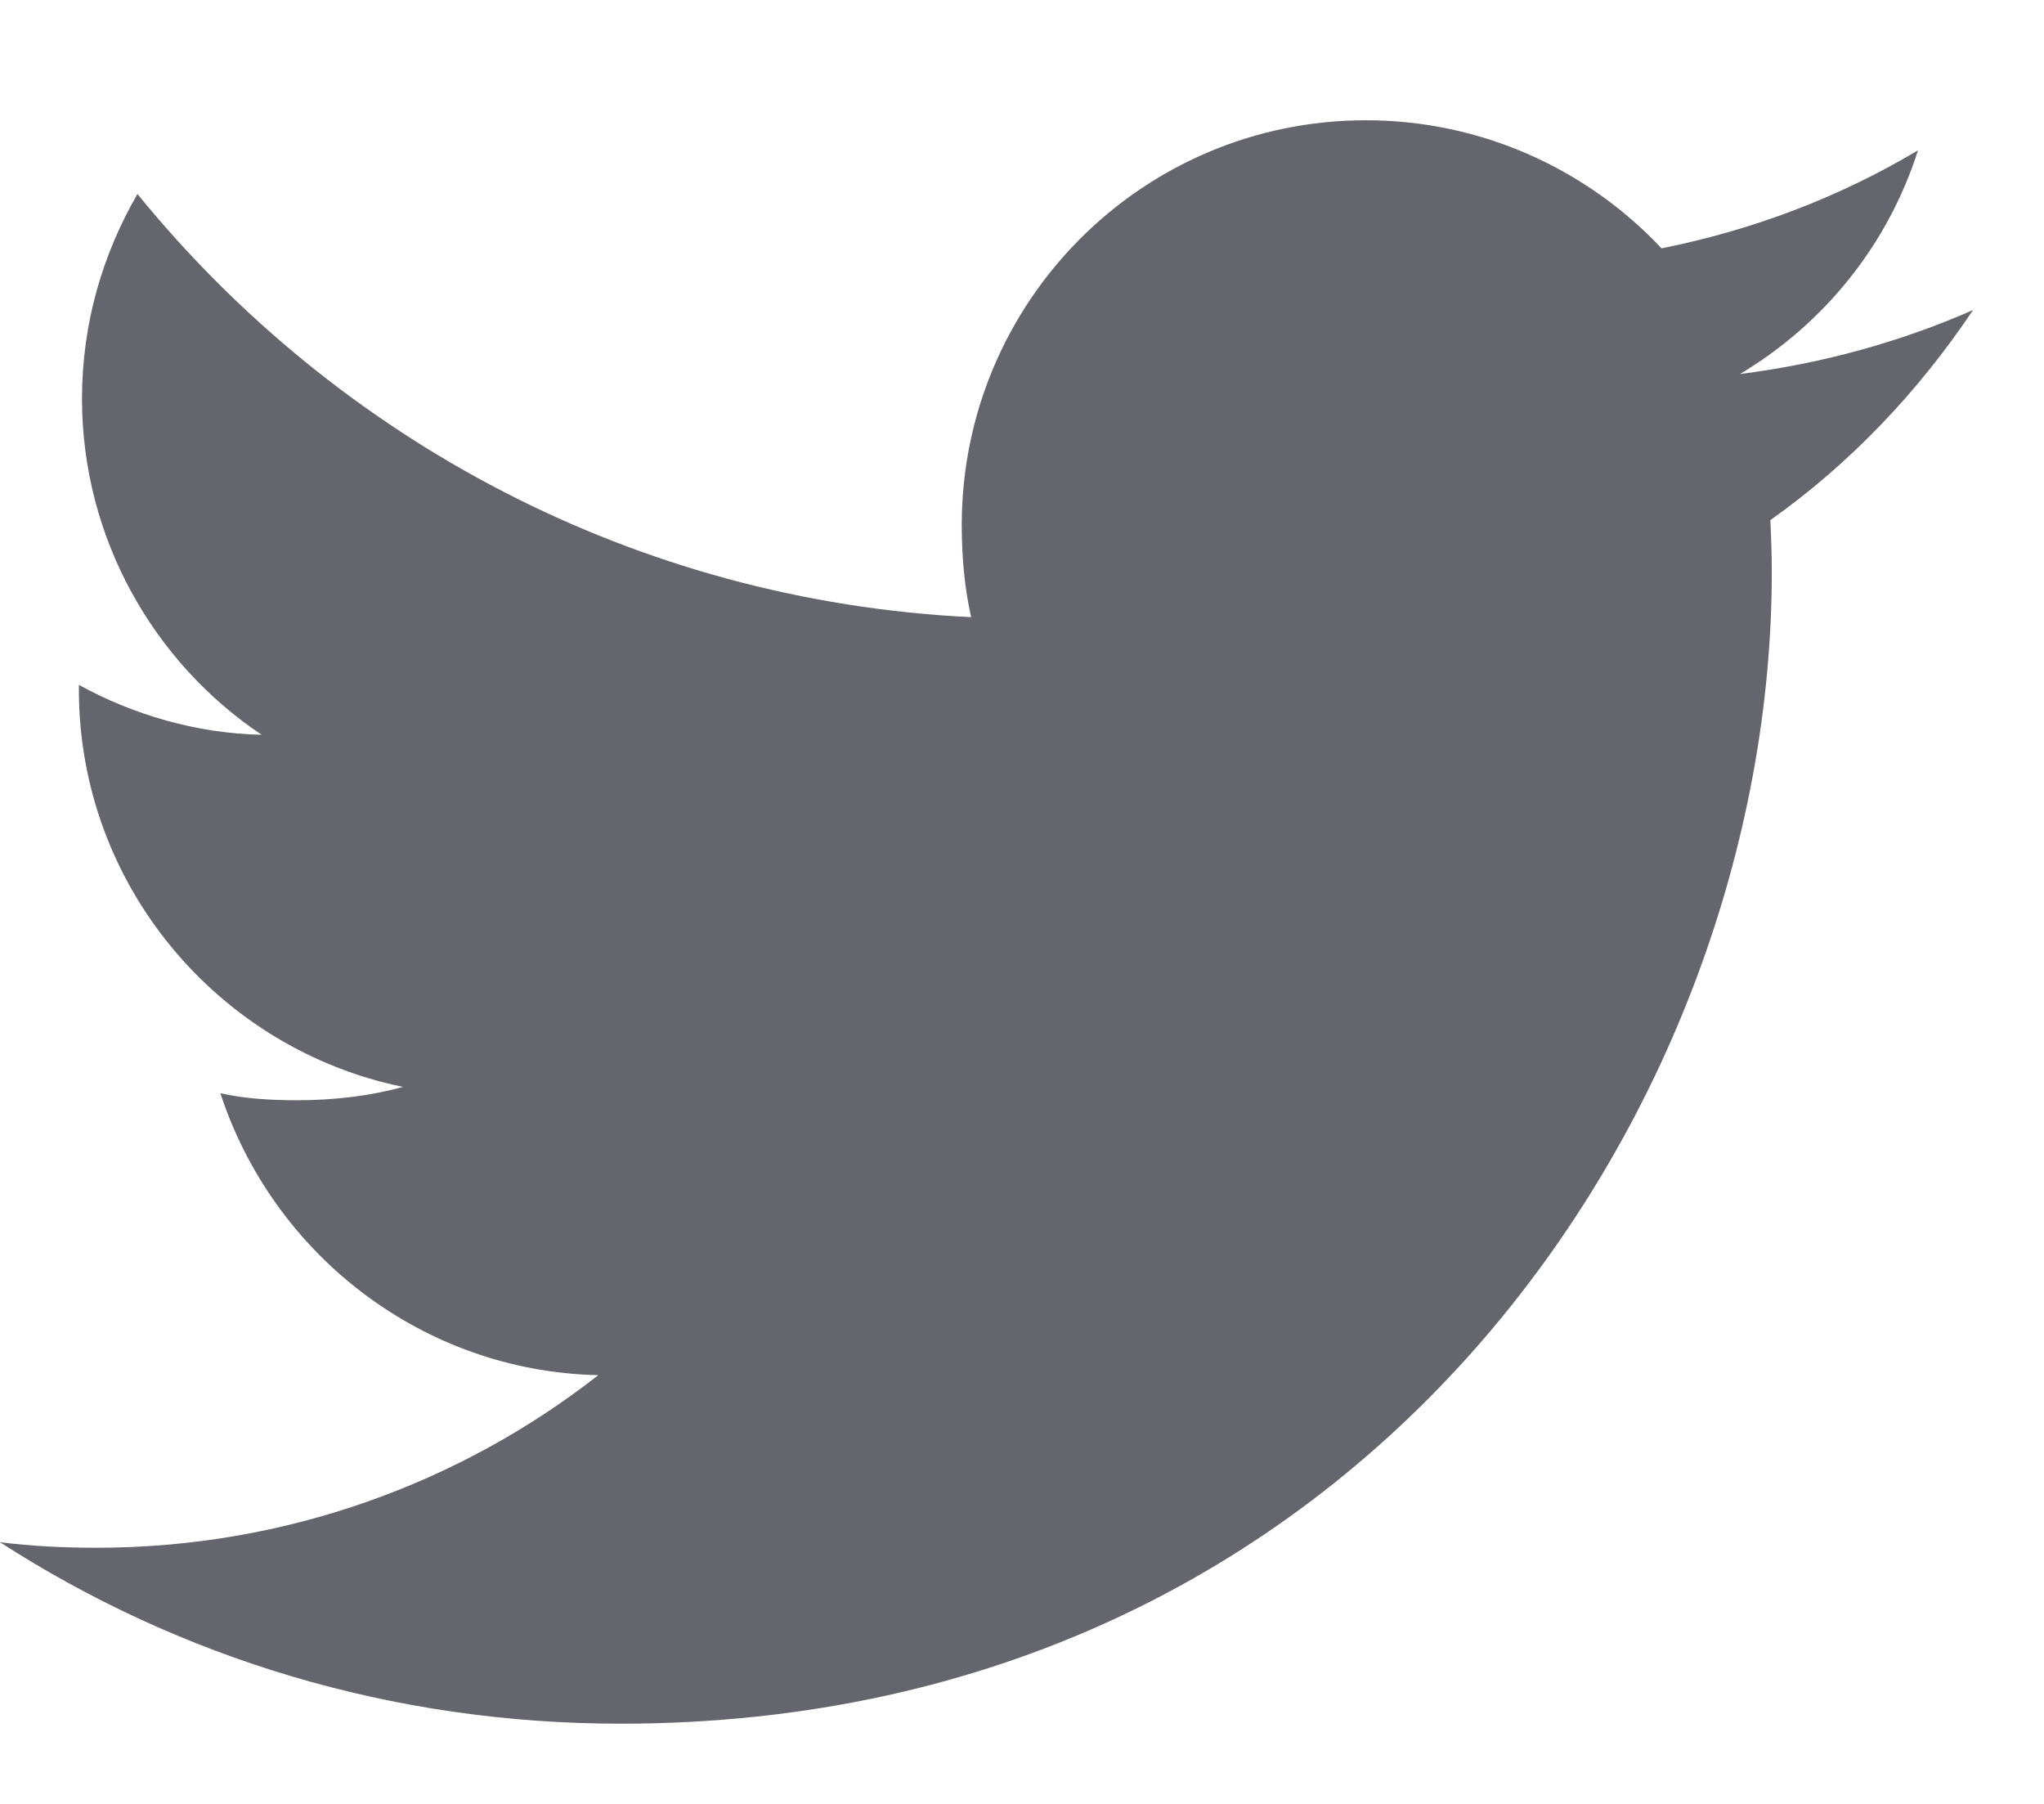 <?xml version="1.0" encoding="UTF-8"?> <svg xmlns="http://www.w3.org/2000/svg" width="17" height="15" viewBox="0 0 17 15" fill="none"> <path d="M16.41 2.578C15.8 2.846 15.15 3.024 14.472 3.11C15.169 2.693 15.701 2.039 15.952 1.25C15.302 1.638 14.584 1.912 13.819 2.065C13.201 1.407 12.321 1 11.361 1C9.498 1 7.999 2.512 7.999 4.365C7.999 4.632 8.022 4.888 8.077 5.132C5.28 4.996 2.805 3.655 1.143 1.613C0.852 2.117 0.682 2.693 0.682 3.314C0.682 4.479 1.282 5.512 2.176 6.11C1.636 6.099 1.106 5.943 0.656 5.695C0.656 5.706 0.656 5.719 0.656 5.732C0.656 7.367 1.823 8.725 3.352 9.038C3.078 9.113 2.779 9.149 2.47 9.149C2.254 9.149 2.037 9.136 1.833 9.091C2.269 10.424 3.506 11.403 4.976 11.435C3.832 12.33 2.378 12.87 0.805 12.87C0.529 12.87 0.265 12.857 0 12.824C1.49 13.785 3.256 14.333 5.161 14.333C11.352 14.333 14.736 9.205 14.736 4.76C14.736 4.611 14.731 4.468 14.724 4.325C15.392 3.851 15.953 3.259 16.41 2.578Z" fill="#64656D"></path> </svg> 